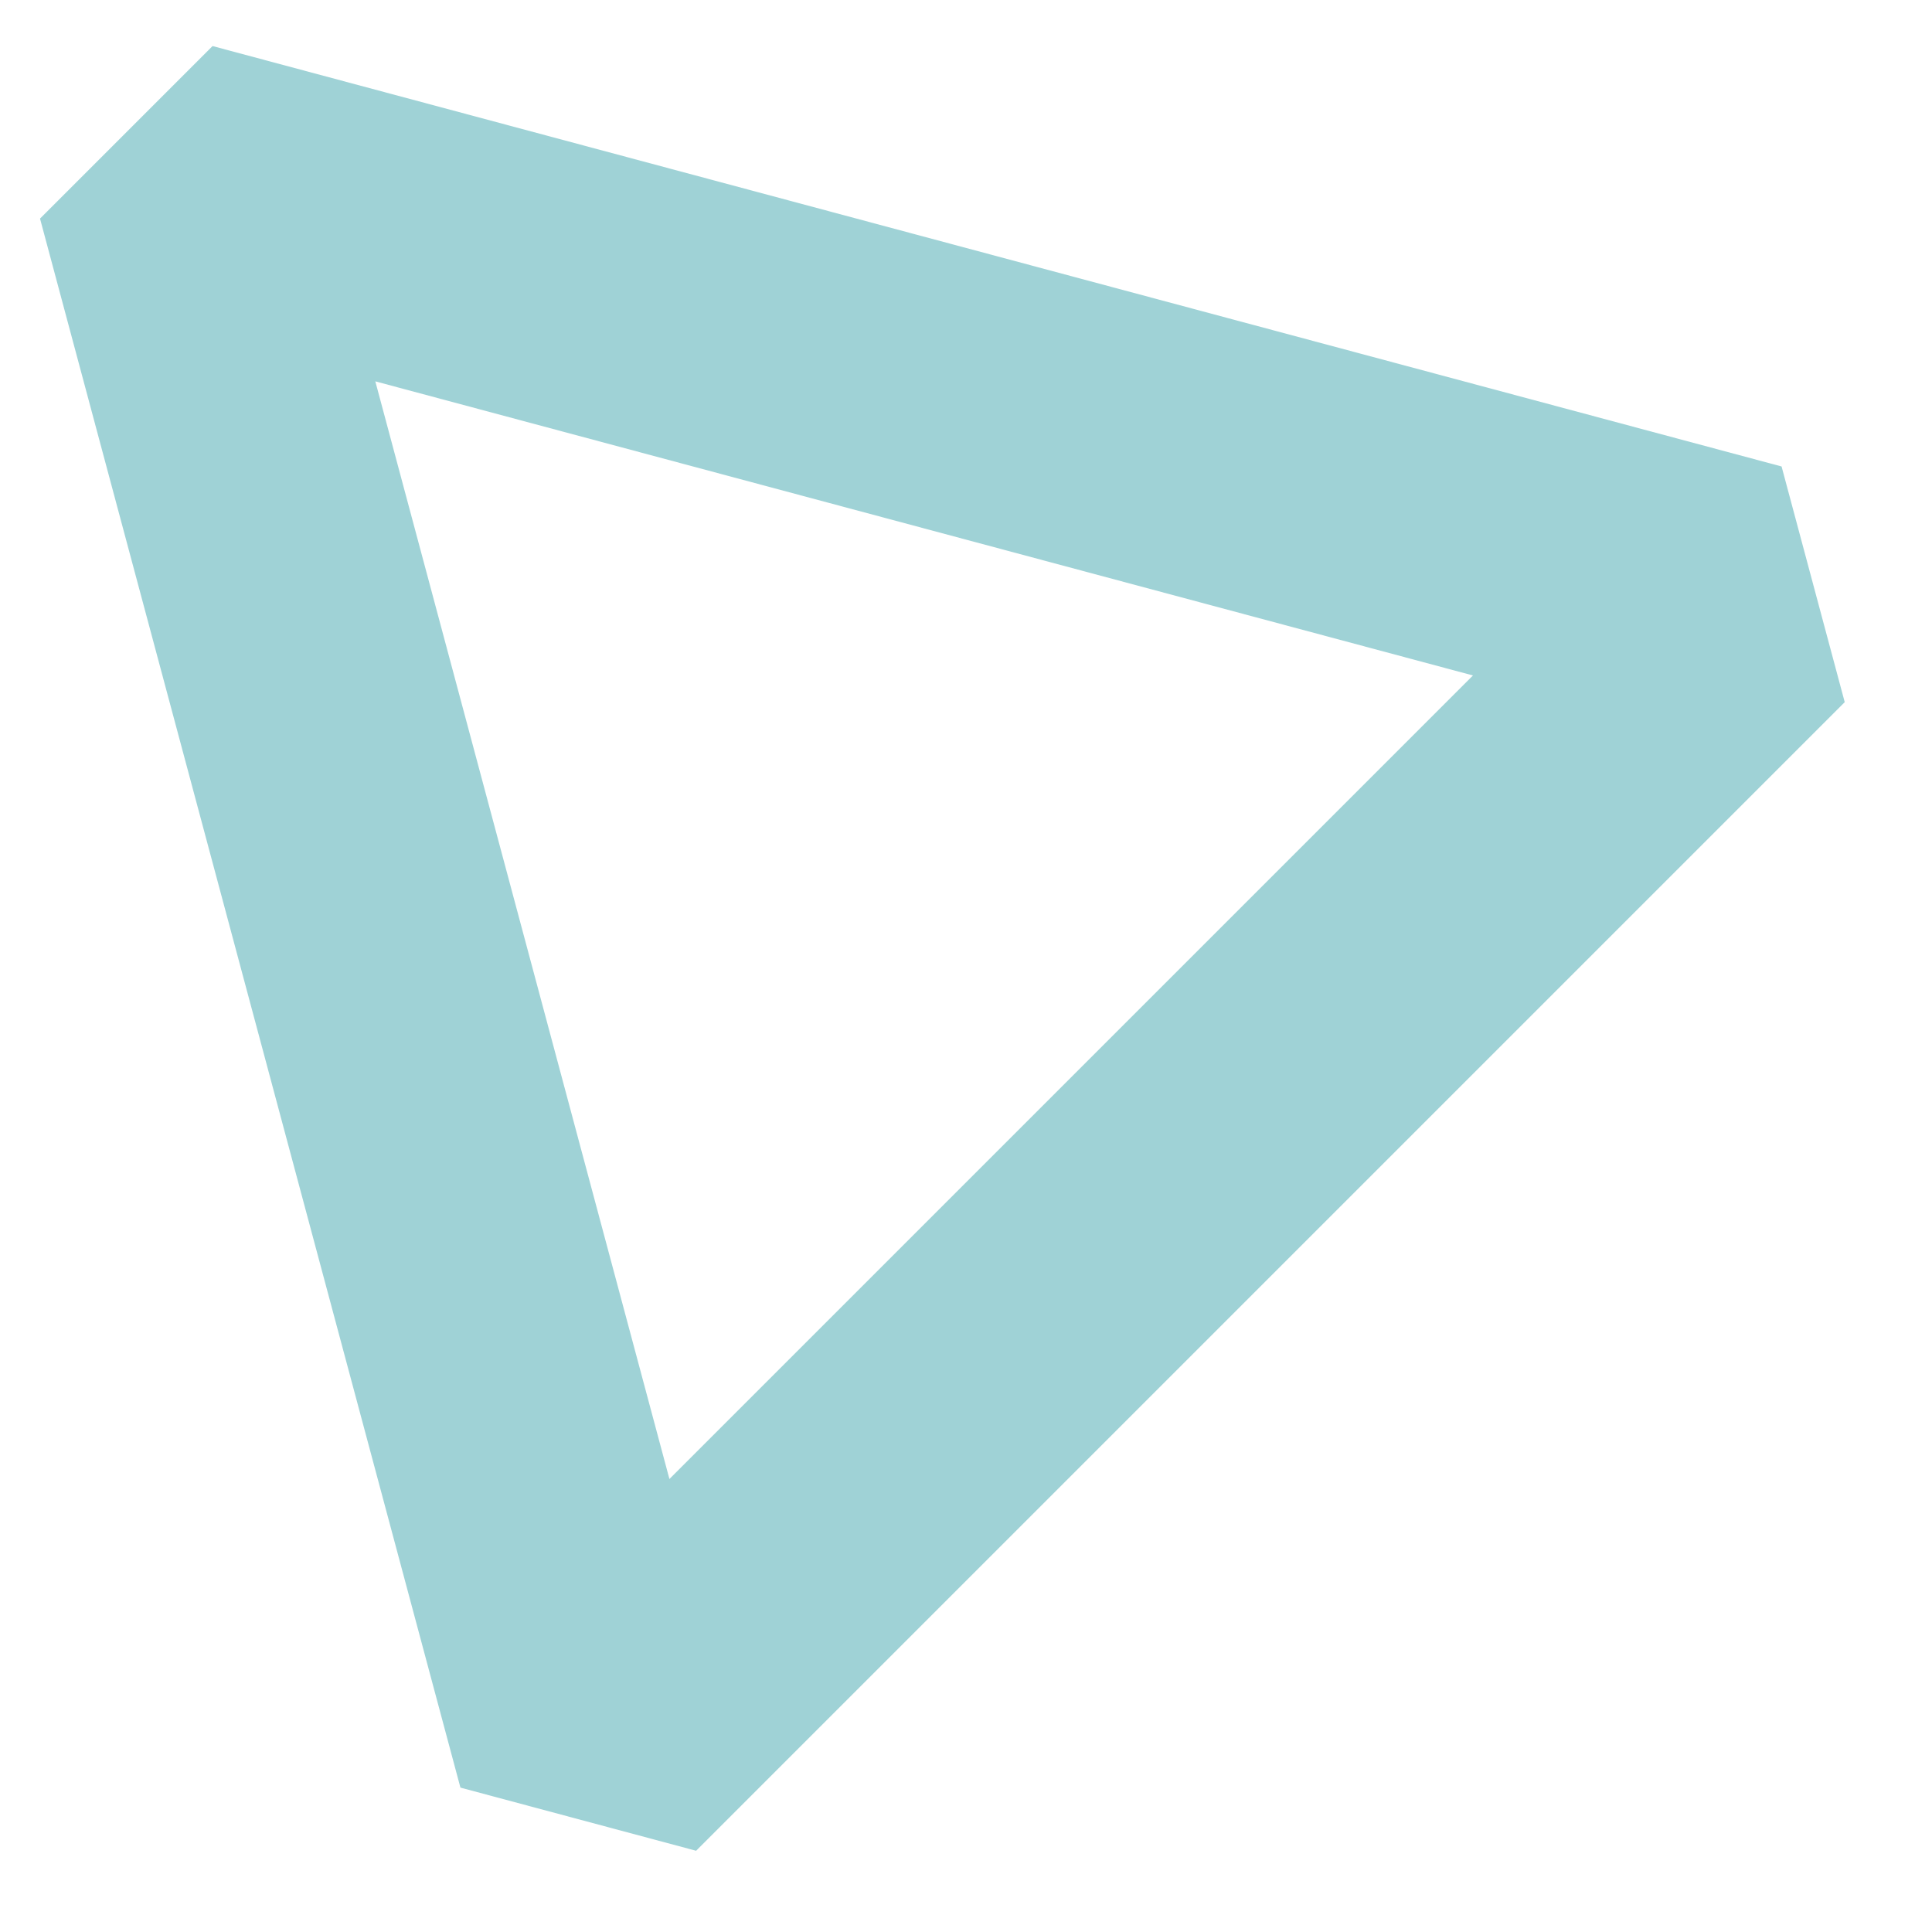 <svg width="48" height="48" viewBox="0 0 48 48" fill="none" xmlns="http://www.w3.org/2000/svg">
<path d="M43.357 14.97L14.82 43.507L4.375 4.525L43.357 14.97Z" stroke="#9FD2D6" stroke-width="7" stroke-linejoin="bevel"/>
</svg>
